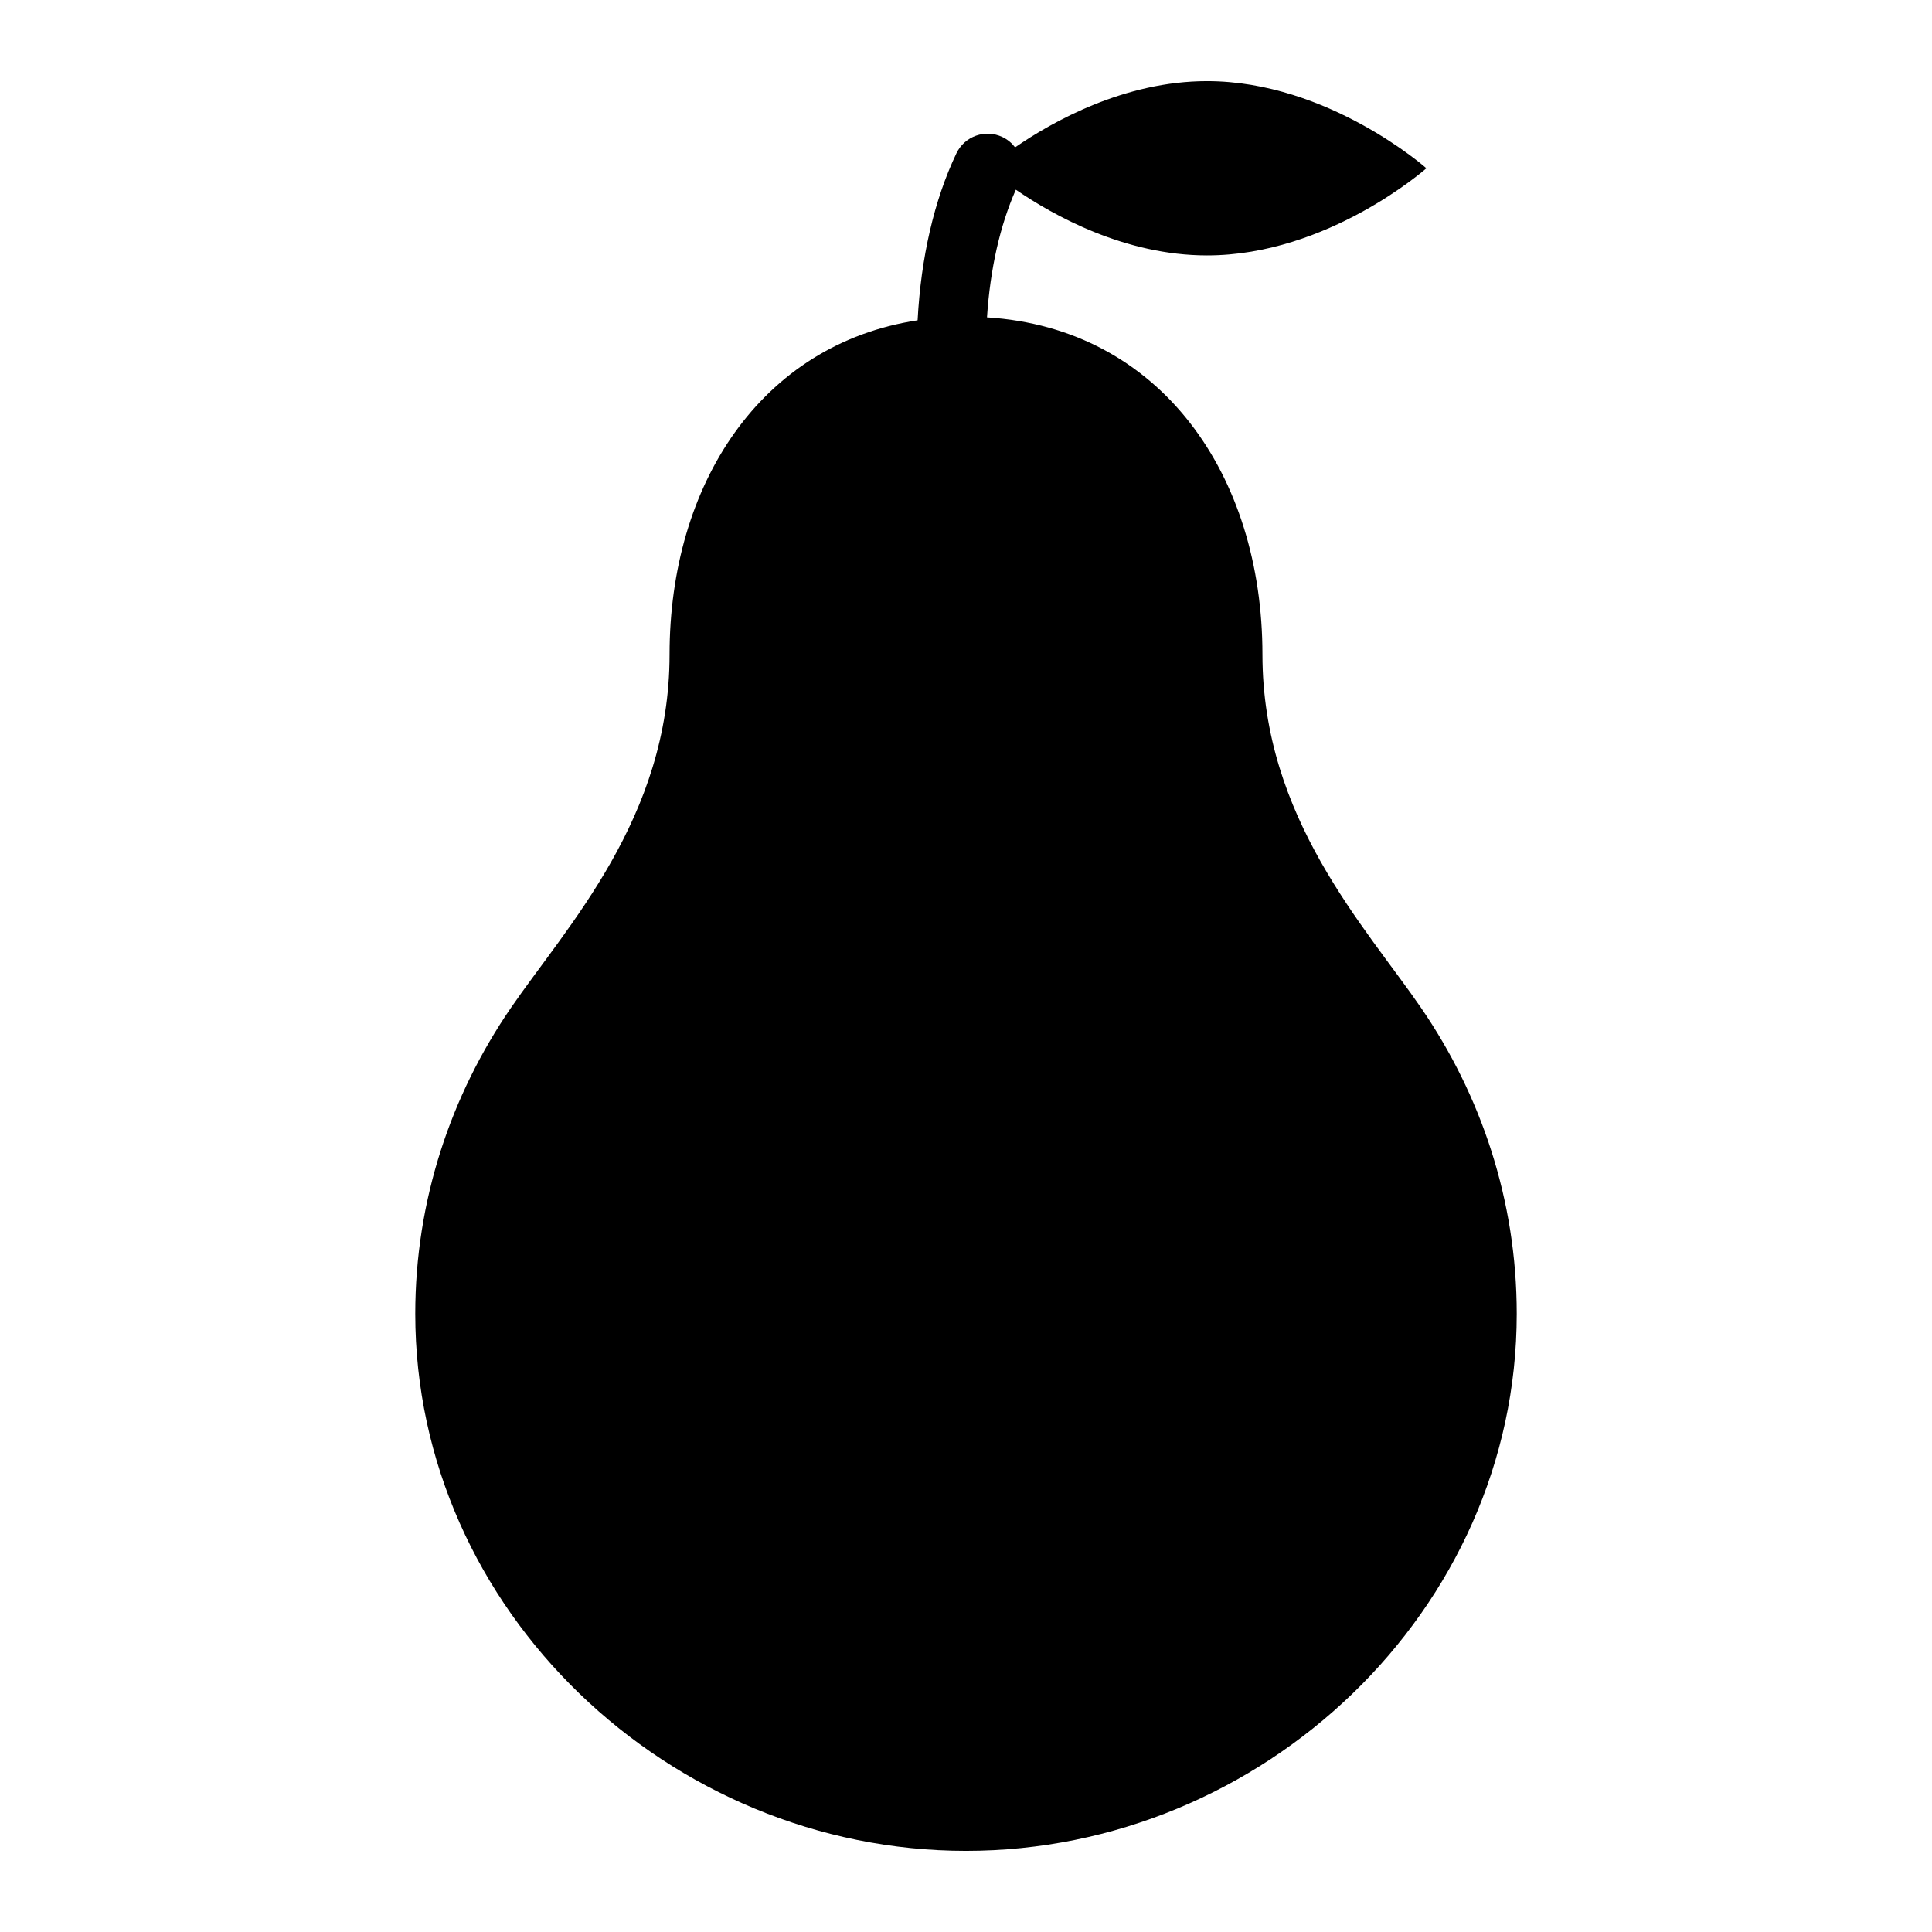 <?xml version="1.0" encoding="UTF-8"?>
<!-- Uploaded to: ICON Repo, www.iconrepo.com, Generator: ICON Repo Mixer Tools -->
<svg fill="#000000" width="800px" height="800px" version="1.1" viewBox="144 144 512 512" xmlns="http://www.w3.org/2000/svg">
 <path d="m520.63 411.13c-14.812-21.605-42.07-50.375-42.07-93.68 0-47.555-26.945-86.445-72.996-89.344 0.836-12.738 3.422-24.305 7.644-33.836 9.977 6.84 28.914 17.418 50.656 17.418 32.113 0 58.145-23.094 58.145-23.094 0-0.004-26.031-23.094-58.145-23.094-21.883 0-40.934 10.719-50.855 17.551-0.855-1.129-1.98-2.078-3.348-2.731-4.566-2.176-10.031-0.238-12.207 4.332-5.902 12.383-9.391 27.598-10.277 44.23-41.613 6.328-65.738 43.57-65.738 88.57 0 43.301-27.258 72.074-42.07 93.68-15.828 23.09-25.32 50.922-25.32 81.039 0 78.602 67.344 142.33 145.95 142.33s145.95-63.723 145.95-142.33c0-30.117-9.488-57.949-25.32-81.039z"/>
</svg>
